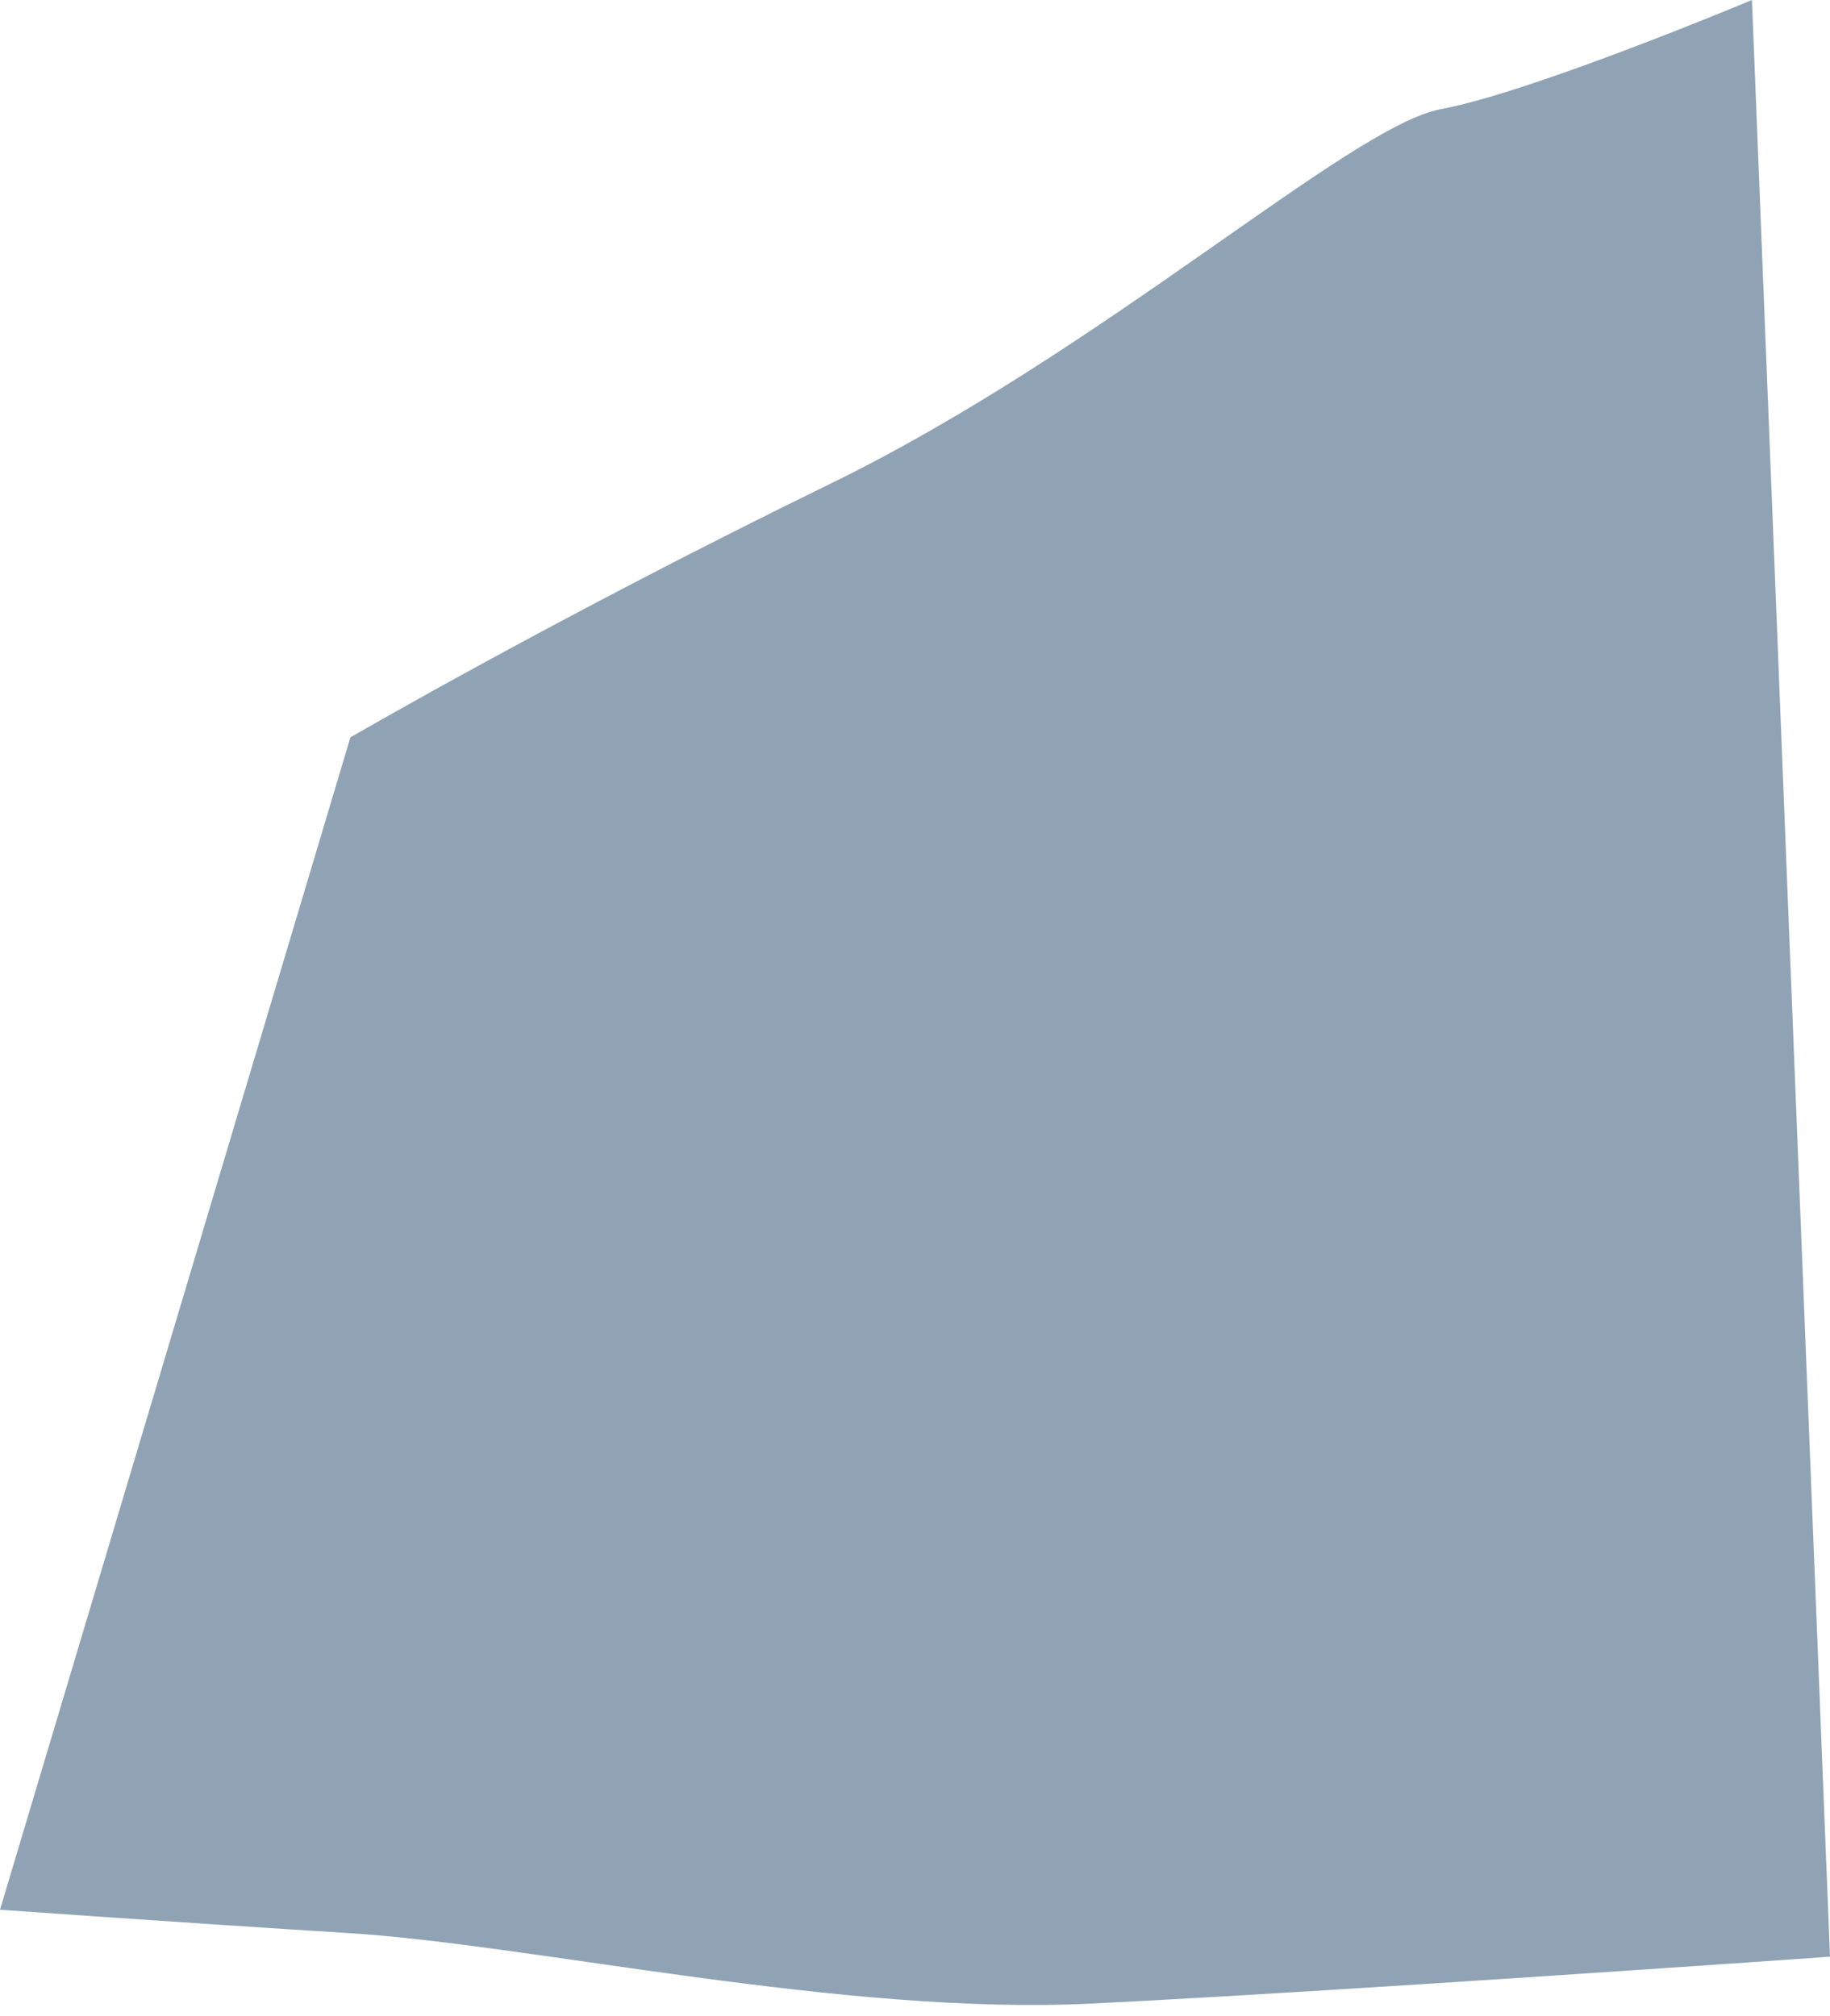 <?xml version="1.0" encoding="UTF-8"?><svg xmlns="http://www.w3.org/2000/svg" xmlns:xlink="http://www.w3.org/1999/xlink" height="369.3" preserveAspectRatio="xMidYMid meet" version="1.0" viewBox="0.0 0.0 335.3 369.3" width="335.3" zoomAndPan="magnify"><g id="change1_1"><path d="M64.2,135.1c0,0,38-22.1,88-46.5S247.3,23.1,264,20s57-20,57-20l14.3,358.5c0,0-90.4,6.4-135.6,8.6 S97.5,356.3,64.2,354.2S0,349.9,0,349.9L64.2,135.1z" fill="#8FA3B4"/></g></svg>
